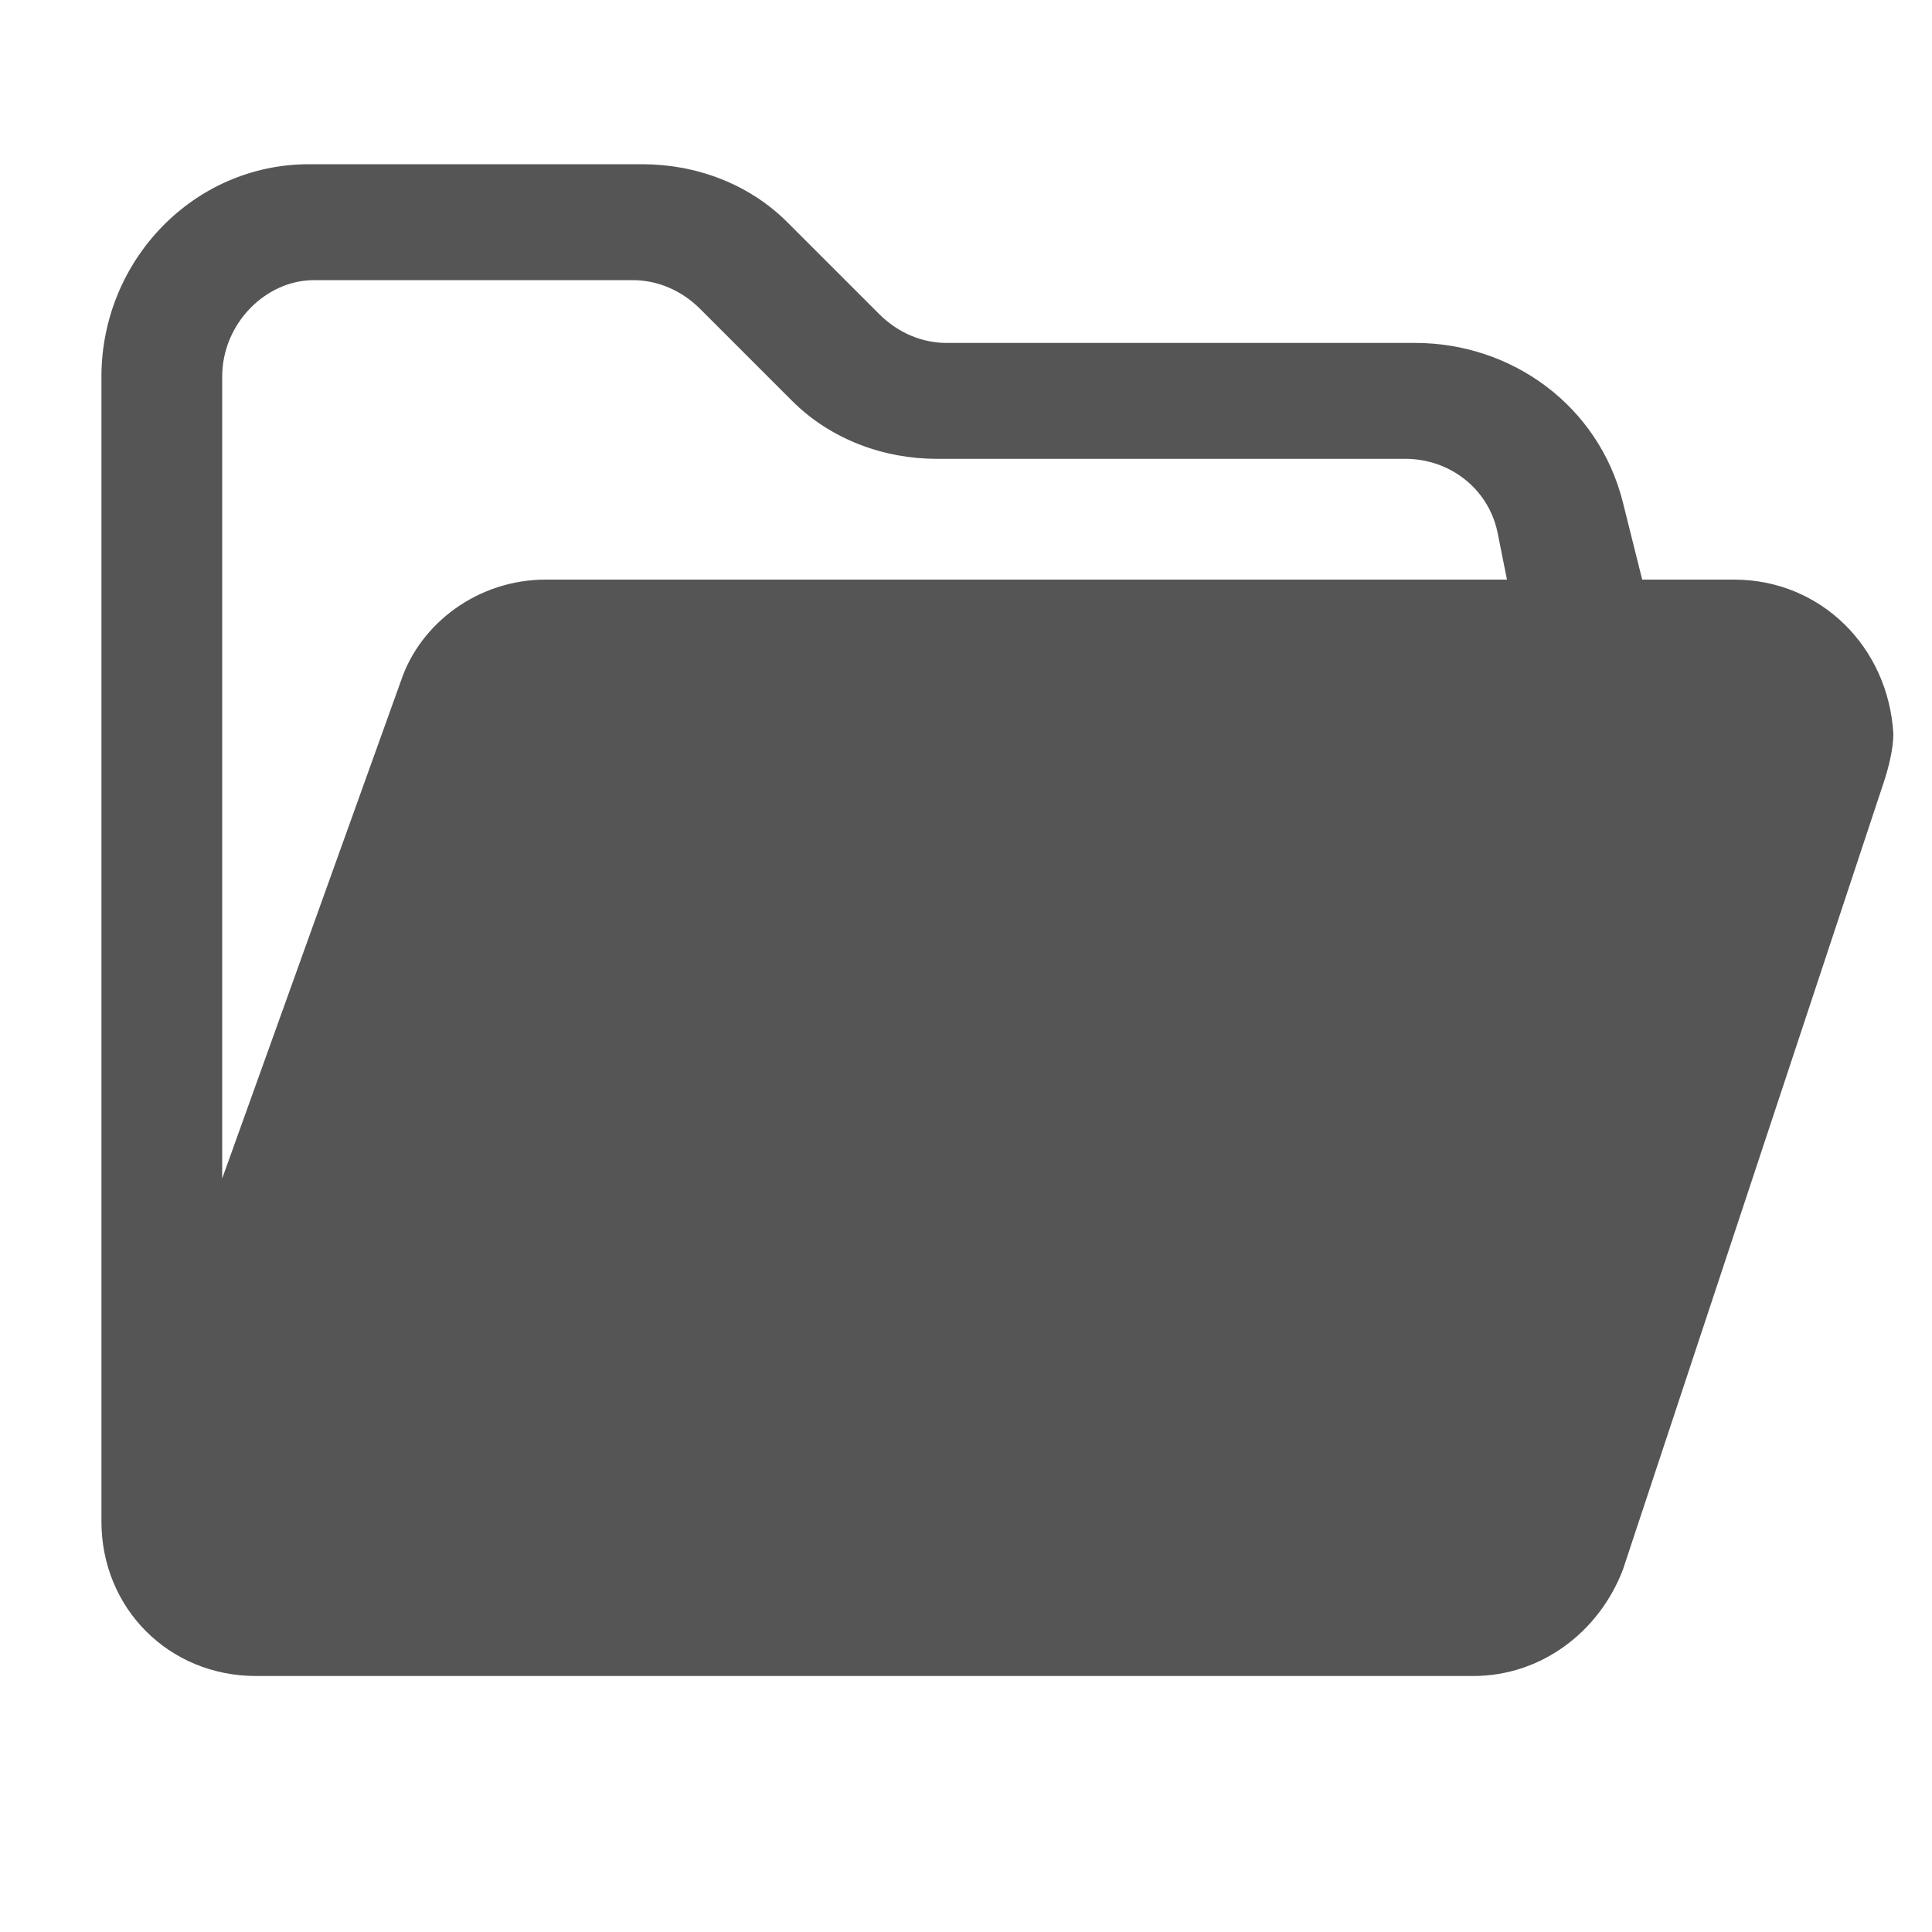 <?xml version="1.0" encoding="utf-8"?>
<!-- Generator: Adobe Illustrator 24.0.0, SVG Export Plug-In . SVG Version: 6.00 Build 0)  -->
<svg version="1.1" id="图层_1" xmlns="http://www.w3.org/2000/svg" xmlns:xlink="http://www.w3.org/1999/xlink" x="0px" y="0px"
	 viewBox="0 0 40 40" style="enable-background:new 0 0 40 40;" xml:space="preserve">
<style type="text/css">
	.st0{fill:#555555;}
</style>
<g id="形状_35">
	<g>
		<path class="st0" d="M35.9,12H34l-0.4-1.6c-0.5-2-2.3-3.3-4.3-3.3h-9.7l0,0c-0.5,0-1-0.2-1.4-0.6l-1.9-1.9l0,0
			c-0.8-0.8-1.9-1.2-3-1.2H6.5H6.4c-2.4,0-4.3,2-4.3,4.4v23.6l0,0v0.1c0,1.8,1.4,3.2,3.2,3.2h25.2c1.4,0,2.6-0.9,3.1-2.2L39,16.2
			c0.1-0.3,0.2-0.7,0.2-1C39.1,13.4,37.7,12,35.9,12z M11.3,12c-1.4,0-2.6,0.9-3,2.1L4.6,24.4V7.8l0,0c0-1.1,0.9-2,1.9-2h6.6l0,0
			c0.5,0,1,0.2,1.4,0.6l1.9,1.9l0,0c0.8,0.8,1.9,1.2,3,1.2h9.7l0,0c0.9,0,1.7,0.6,1.9,1.5l0.2,1H11.3z"/>
	</g>
</g>
</svg>
